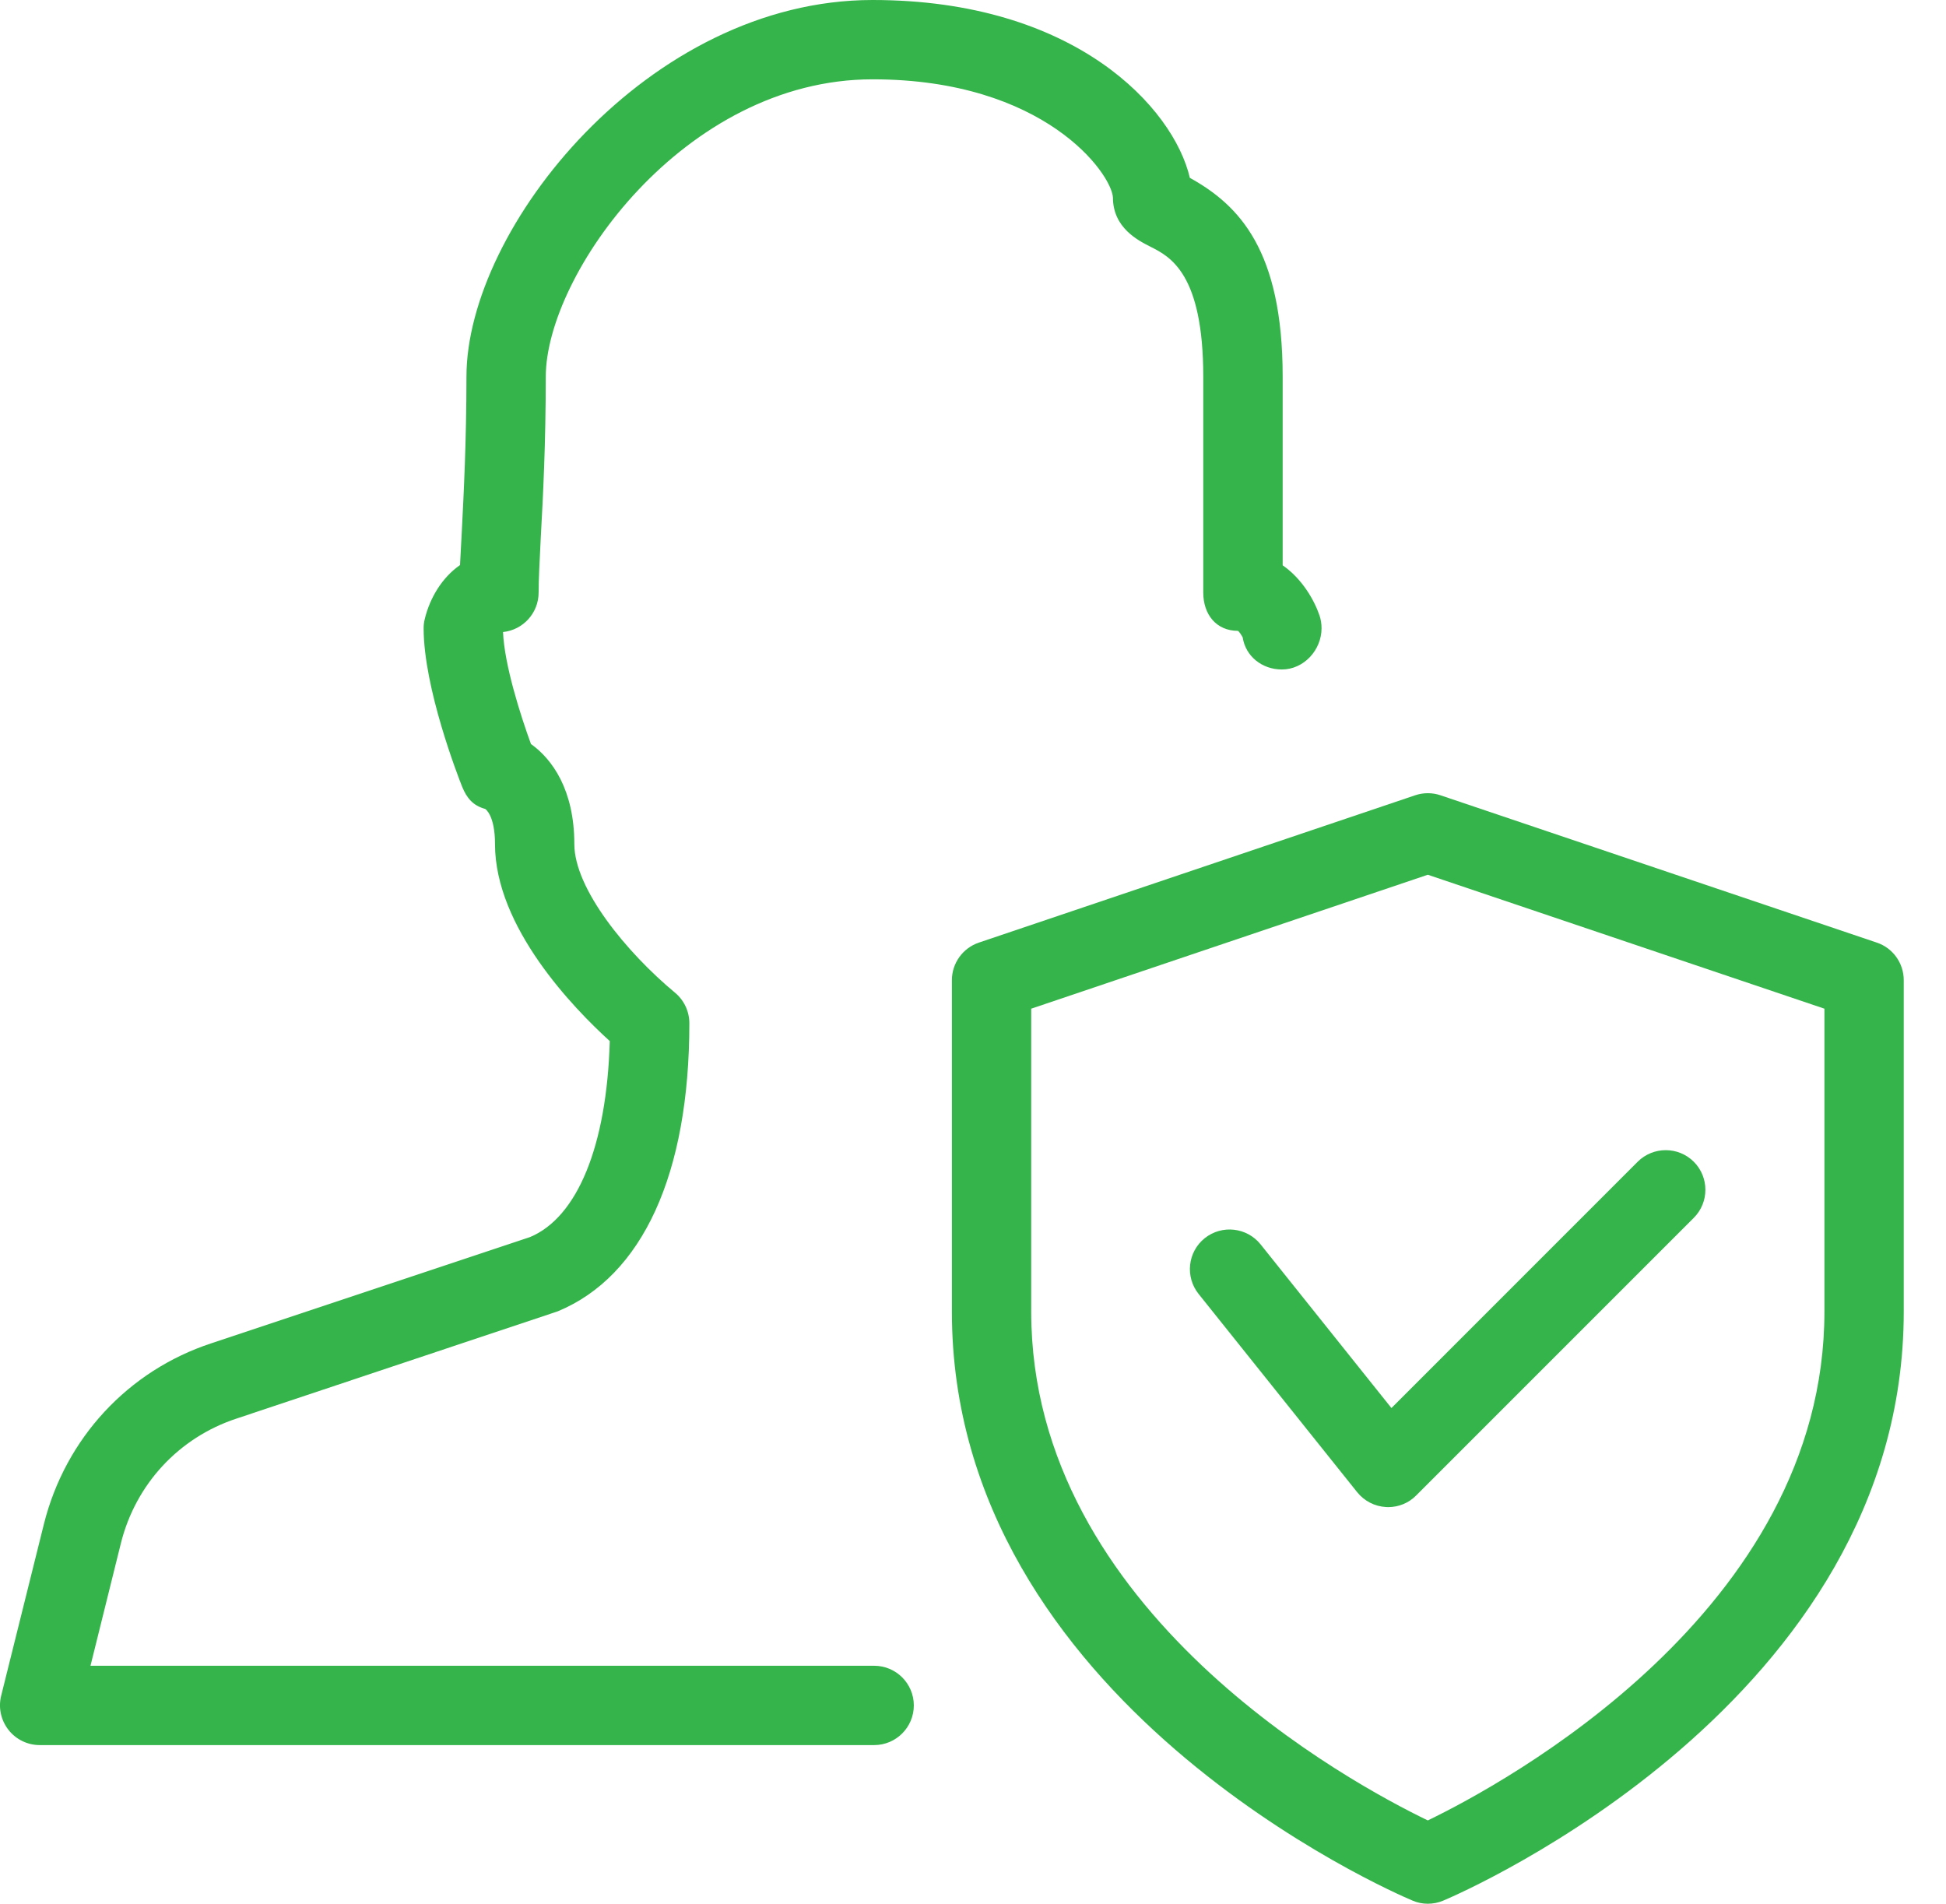 <svg width="46" height="45" viewBox="0 0 46 45" fill="none" xmlns="http://www.w3.org/2000/svg">
<path d="M20.664 41.25H0.939C0.65 41.25 0.378 41.117 0.2 40.89C0.022 40.661 -0.042 40.367 0.027 40.086L1.04 36.017C1.55 33.994 3.029 32.4 4.994 31.753L12.528 29.242C13.646 28.776 14.343 27.092 14.414 24.609C13.552 23.826 11.701 21.913 11.701 19.952C11.701 19.264 11.471 19.123 11.469 19.121C11.184 19.044 11.034 18.868 10.923 18.593C10.829 18.356 10.014 16.264 10.014 14.85C10.014 14.775 10.023 14.7 10.042 14.627C10.16 14.141 10.445 13.654 10.874 13.357C10.886 13.133 10.899 12.883 10.914 12.606C10.961 11.679 11.026 10.444 11.026 8.906C11.026 5.389 15.328 0 20.626 0C25.421 0 27.742 2.554 28.126 4.204C29.298 4.853 30.32 5.923 30.32 8.906V13.363C30.785 13.684 31.072 14.197 31.192 14.552C31.224 14.648 31.239 14.749 31.239 14.85C31.239 15.367 30.819 15.825 30.301 15.825C29.831 15.825 29.442 15.51 29.375 15.066C29.339 15 29.294 14.934 29.264 14.912C28.749 14.912 28.443 14.524 28.443 14.006V8.906C28.443 6.459 27.657 6.064 27.189 5.829C26.906 5.685 26.308 5.385 26.308 4.669C26.274 4.104 24.695 1.875 20.626 1.875C16.164 1.875 12.901 6.499 12.901 8.906C12.901 10.485 12.836 11.752 12.783 12.703C12.757 13.245 12.732 13.682 12.732 14.006C12.732 14.492 12.363 14.891 11.891 14.94C11.921 15.709 12.305 16.914 12.551 17.587C13.053 17.944 13.576 18.671 13.576 19.95C13.576 21.008 14.81 22.513 15.957 23.466C16.171 23.644 16.295 23.908 16.295 24.188C16.295 27.746 15.191 30.165 13.184 30.997L5.585 33.534C4.227 33.983 3.209 35.081 2.859 36.474L2.139 39.375H20.664C21.181 39.375 21.601 39.795 21.601 40.312C21.601 40.83 21.181 41.25 20.664 41.25V41.25Z" fill="#34B44A"/>
<path fill-rule="evenodd" clip-rule="evenodd" d="M33.388 44.925C33.504 44.976 33.627 45 33.751 45C33.875 45 33.999 44.976 34.115 44.927C34.561 44.739 45.001 40.226 45.001 31.005V23.169C45.001 22.766 44.744 22.408 44.364 22.281L34.051 18.799C33.858 18.733 33.646 18.733 33.451 18.799L23.139 22.281C22.758 22.41 22.501 22.768 22.501 23.169V31.005C22.501 40.226 32.941 44.739 33.388 44.925ZM24.376 31.005V23.843L33.751 20.677L43.126 23.843V31.005C43.126 38.085 35.521 42.174 33.751 43.031C31.979 42.176 24.376 38.102 24.376 31.005Z" fill="#34B44A"/>
<path d="M32.814 35.625C32.797 35.625 32.778 35.625 32.763 35.623C32.495 35.608 32.249 35.481 32.082 35.273L28.332 30.585C28.01 30.18 28.074 29.591 28.479 29.267C28.886 28.944 29.474 29.012 29.797 29.413L32.891 33.283L38.712 27.461C39.078 27.096 39.672 27.096 40.038 27.461C40.404 27.827 40.404 28.421 40.038 28.787L33.476 35.349C33.301 35.528 33.061 35.625 32.814 35.625V35.625Z" fill="#34B44A"/>
</svg>
